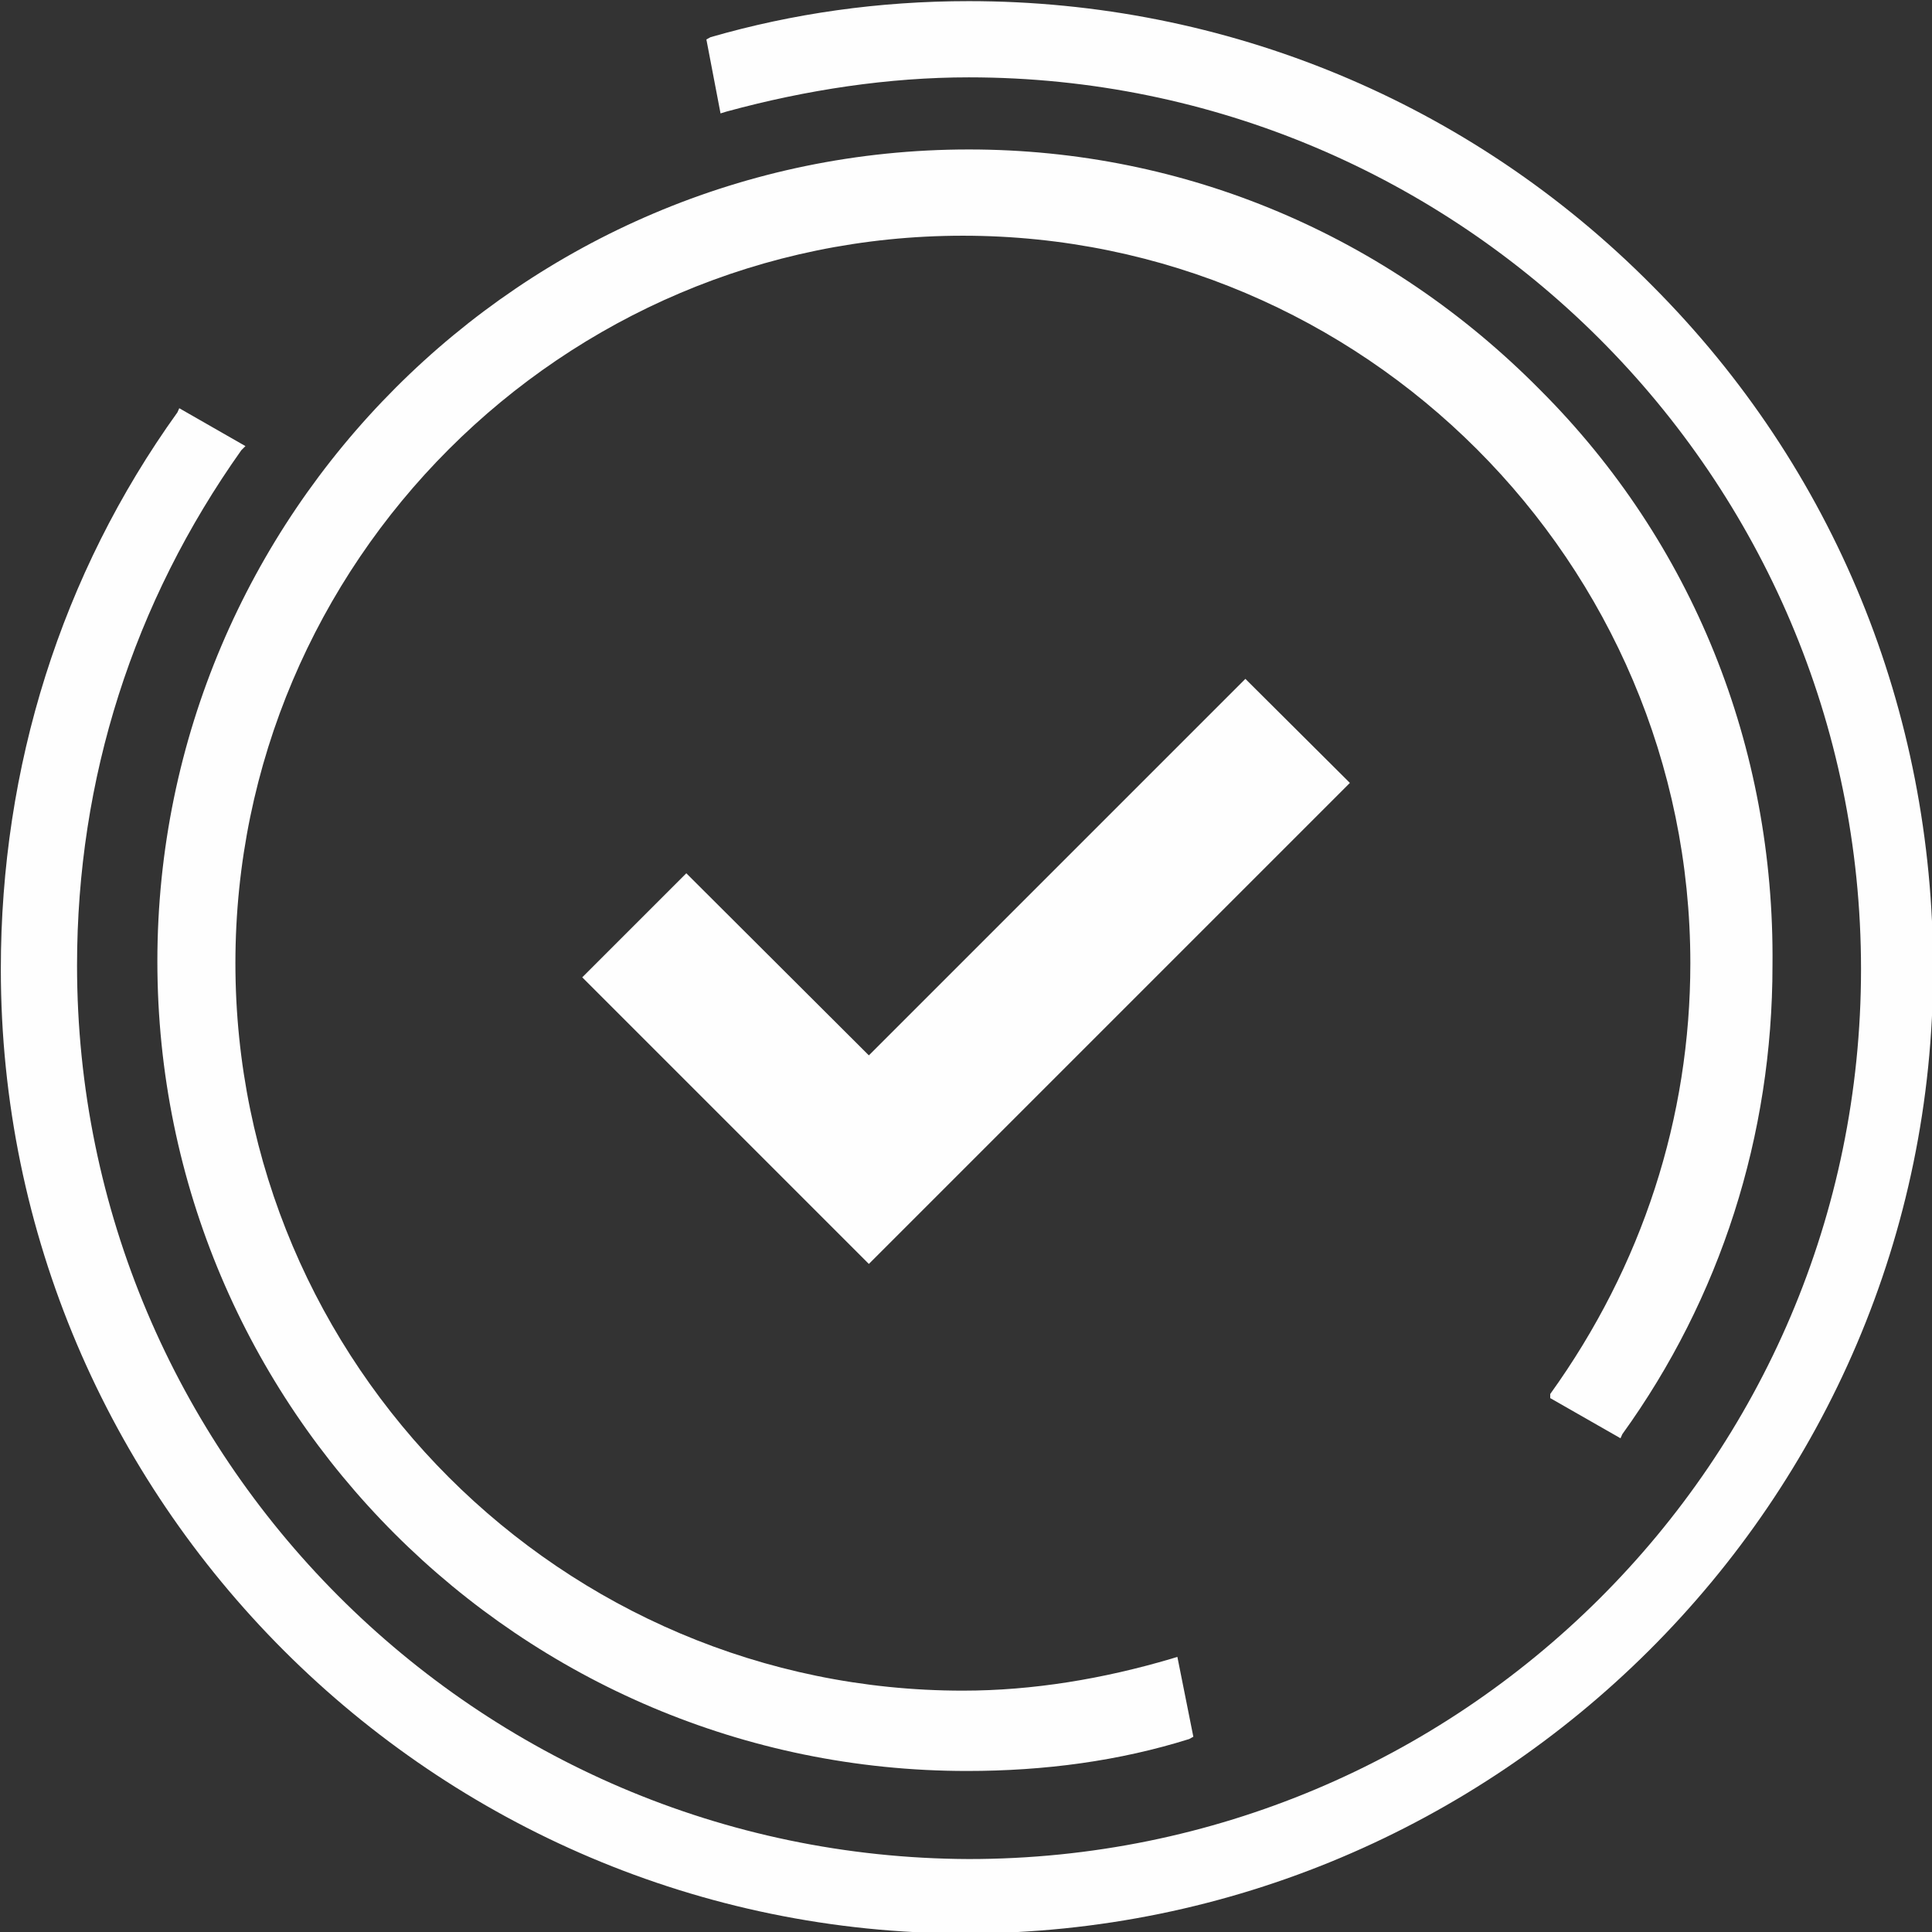 <?xml version="1.0" encoding="UTF-8" standalone="no"?>
<!-- Creator: CorelDRAW X7 -->

<svg
   xmlns:dc="http://purl.org/dc/elements/1.1/"
   xmlns:cc="http://creativecommons.org/ns#"
   xmlns:rdf="http://www.w3.org/1999/02/22-rdf-syntax-ns#"
   xmlns:svg="http://www.w3.org/2000/svg"
   xmlns="http://www.w3.org/2000/svg"
   xmlns:sodipodi="http://sodipodi.sourceforge.net/DTD/sodipodi-0.dtd"
   xmlns:inkscape="http://www.inkscape.org/namespaces/inkscape"
   xml:space="preserve"
   width="120"
   height="120"
   version="1.1"
   style="clip-rule:evenodd;fill-rule:evenodd;image-rendering:optimizeQuality;shape-rendering:geometricPrecision;text-rendering:geometricPrecision"
   viewBox="0 0 3175 3175"
   id="svg15"
   sodipodi:docname="icon2_3.svg"
   inkscape:version="0.92.1 r15371"><rect x="0" y="0" width="3175" height="3175" fill="#333333" stroke="none"/><sodipodi:namedview
     pagecolor="#ffffff"
     bordercolor="#666666"
     borderopacity="1"
     objecttolerance="10"
     gridtolerance="10"
     guidetolerance="10"
     inkscape:pageopacity="0"
     inkscape:pageshadow="2"
     inkscape:window-width="1920"
     inkscape:window-height="1017"
     id="namedview17"
     showgrid="false"
     units="px"
     fit-margin-top="0"
     fit-margin-left="0"
     fit-margin-right="0"
     fit-margin-bottom="0"
     inkscape:zoom="0.2102413"
     inkscape:cx="-39.004723"
     inkscape:cy="197.0268"
     inkscape:window-x="-8"
     inkscape:window-y="-8"
     inkscape:window-maximized="1"
     inkscape:current-layer="svg15" /><defs
     id="defs4"><style
       type="text/css"
       id="style2"><![CDATA[
    .fil0 {fill:#FEFEFE}
   ]]></style></defs><g
     id="Слой_x0020_1"
     transform="matrix(0.75,0,0,0.75,-8647.638,-11869.881)"><g
       id="_1903253770384"><path
         class="fil0"
         d="m 14927,18890 154,88 4,-9 c 215,-298 329,-654 329,-1027 5,-479 -175,-927 -509,-1261 -334,-338 -777,-527 -1252,-527 -979,0 -1778,800 -1778,1779 0,979 795,1774 1774,1774 171,0 334,-22 487,-70 l 9,-5 -35,-175 -13,4 c -149,44 -303,70 -457,70 -878,0 -1594,-715 -1594,-1594 0,-878 716,-1594 1594,-1594 878,0 1594,716 1594,1594 0,338 -105,663 -307,944 z"
         id="path7"
         inkscape:connector-curvature="0"
         style="fill:#fefefe" /><path
         class="fil0"
         d="m 15151,16453 c -400,-404 -936,-624 -1498,-624 -197,0 -386,27 -566,79 l -9,5 31,162 13,-4 c 176,-48 356,-75 531,-75 1076,0 1955,874 1955,1954 0,1081 -879,1950 -1955,1950 -1080,-4 -1954,-882 -1954,-1958 0,-409 123,-795 360,-1129 l 9,-9 -145,-83 -4,9 c -255,355 -387,777 -387,1220 0,1164 949,2113 2113,2113 1168,0 2121,-949 2121,-2113 0,-566 -216,-1097 -615,-1497 z"
         id="path9"
         inkscape:connector-curvature="0"
         style="fill:#fefefe" /><polygon
         class="fil0"
         points="14259,17314 13434,18139 13034,17740 12806,17968 13434,18596 14488,17542 "
         id="polygon11"
         style="fill:#fefefe" /></g></g></svg>